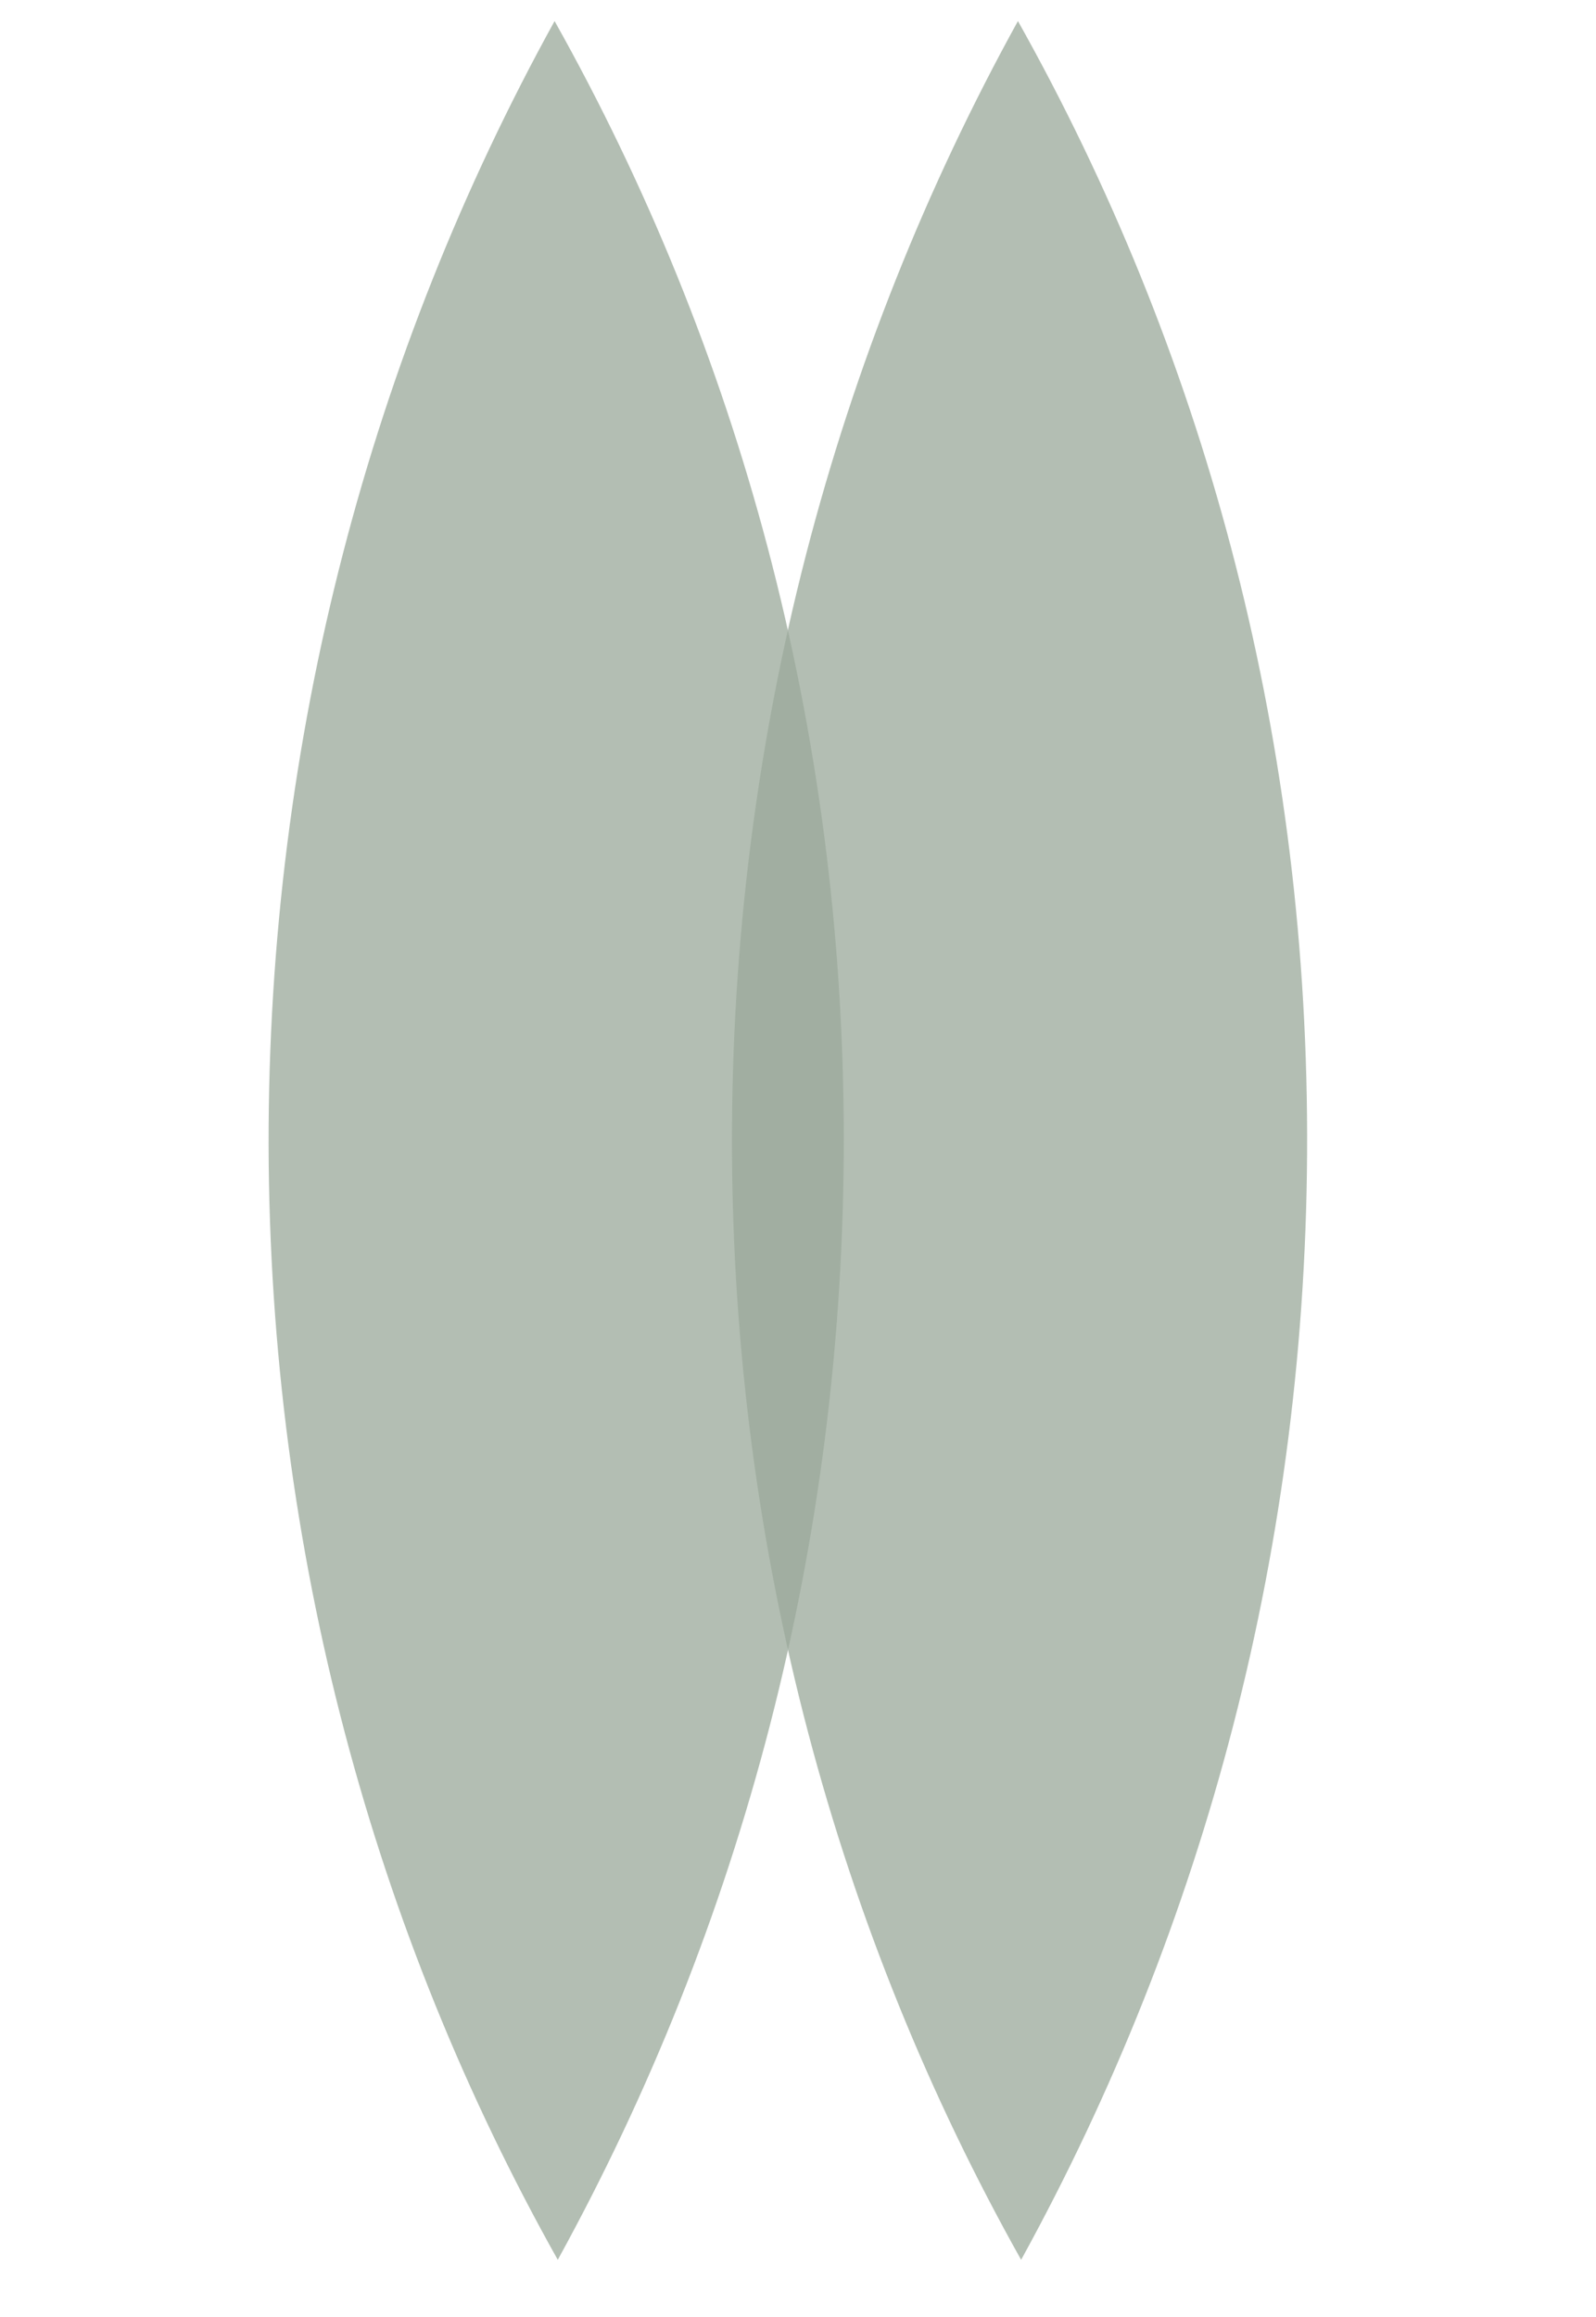 <svg xmlns="http://www.w3.org/2000/svg" width="31" height="45" viewBox="0 0 31 45" fill="none"><path d="M16.389 22.046C16.375 14.11 14.333 6.756 10.772 0.409C7.218 6.851 5.202 14.317 5.217 22.253C5.238 30.154 7.273 37.543 10.834 43.889C14.395 37.413 16.404 29.981 16.389 22.046Z" fill="#9BAA9B" fill-opacity="0.76"></path><path d="M25.389 22.046C25.375 14.11 23.333 6.756 19.772 0.409C16.218 6.851 14.202 14.317 14.217 22.253C14.238 30.154 16.273 37.543 19.834 43.889C23.395 37.413 25.404 29.981 25.389 22.046Z" fill="#9BAA9B" fill-opacity="0.76"></path></svg>